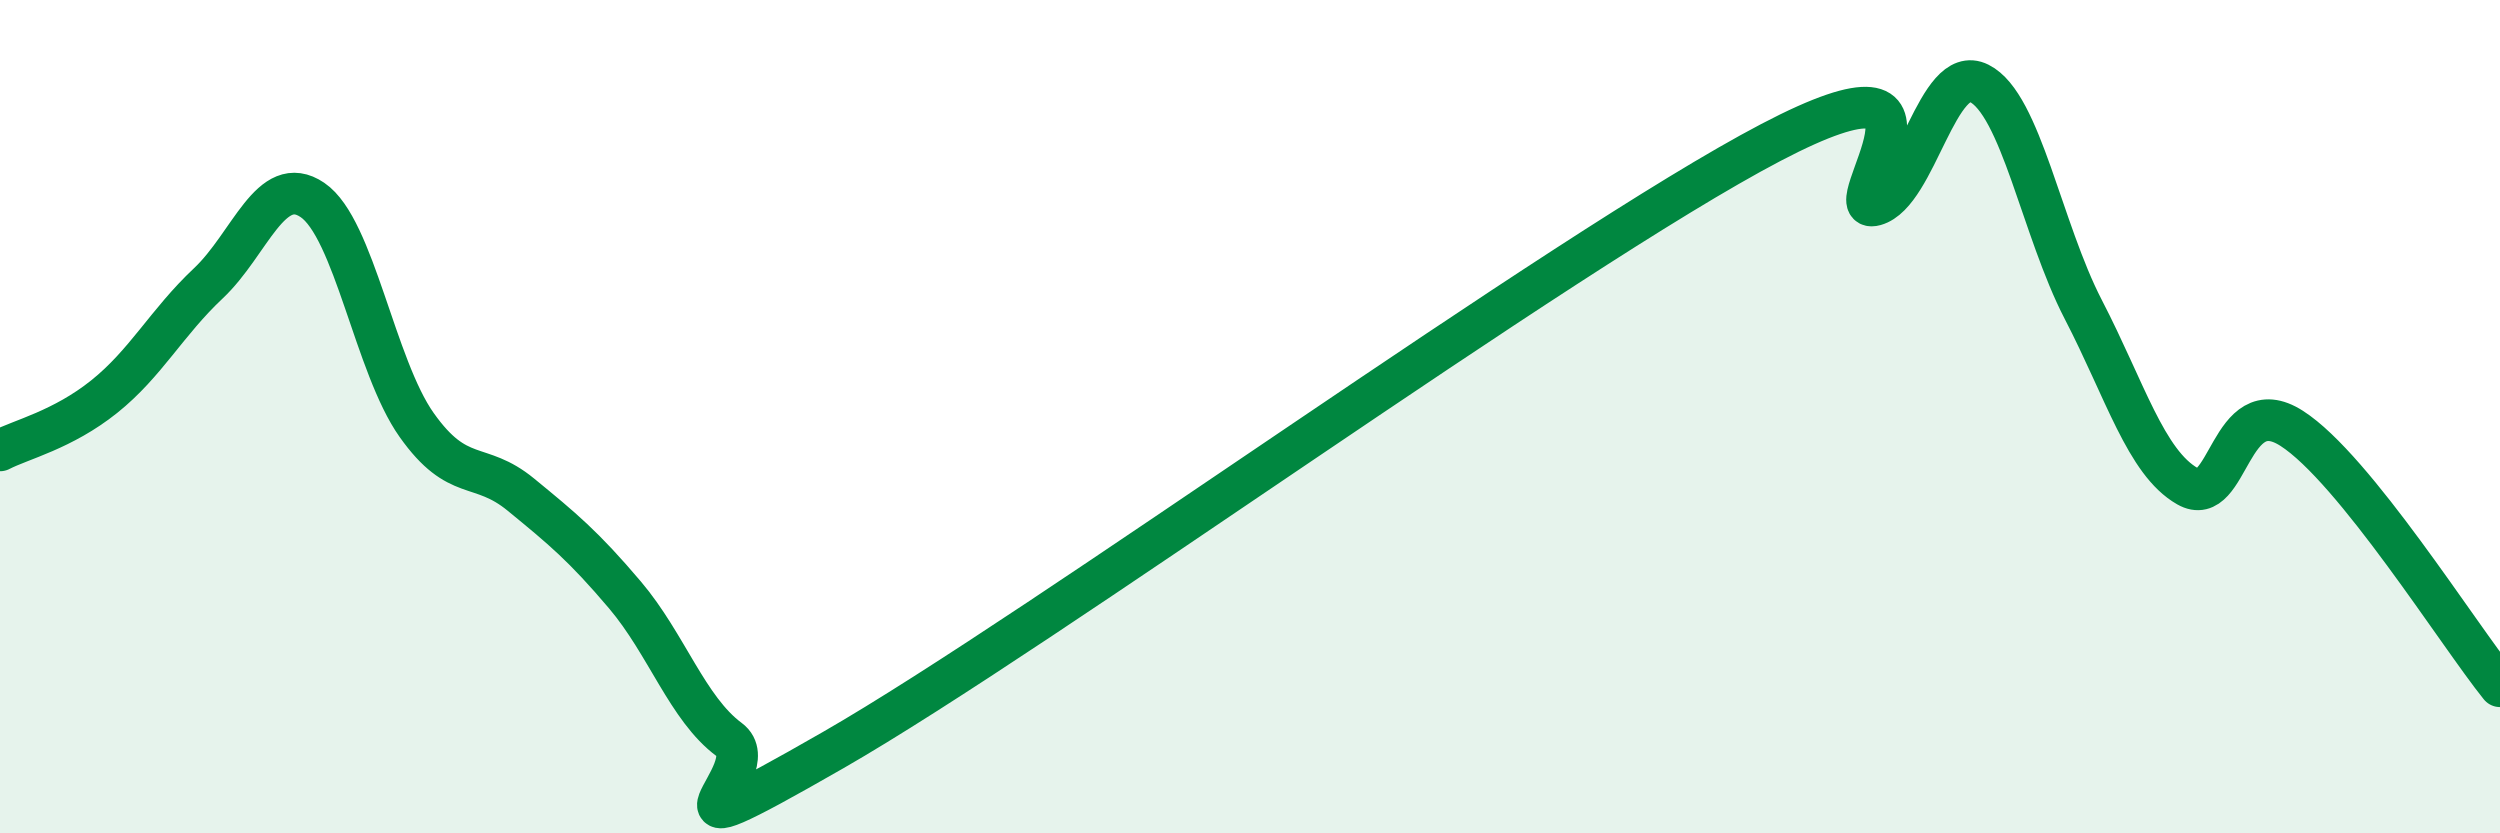 
    <svg width="60" height="20" viewBox="0 0 60 20" xmlns="http://www.w3.org/2000/svg">
      <path
        d="M 0,10.81 C 0.5,10.55 1.5,10.32 2.5,9.52 C 3.5,8.72 4,7.74 5,6.8 C 6,5.86 6.5,4.12 7.5,4.8 C 8.5,5.48 9,8.79 10,10.2 C 11,11.61 11.5,11.05 12.5,11.87 C 13.5,12.69 14,13.1 15,14.28 C 16,15.46 16.5,17.01 17.5,17.75 C 18.5,18.49 15,20.87 20,18 C 25,15.13 37.5,6.04 42.5,3.42 C 47.5,0.8 44,5.2 45,4.92 C 46,4.64 46.5,1.5 47.5,2 C 48.5,2.5 49,5.5 50,7.43 C 51,9.36 51.5,11.1 52.5,11.67 C 53.5,12.24 53.5,9.32 55,10.28 C 56.5,11.24 59,15.23 60,16.47L60 20L0 20Z"
        fill="#008740"
        opacity="0.1"
        stroke-linecap="round"
        stroke-linejoin="round"
      />
      <path
        d="M 0,10.81 C 0.5,10.55 1.5,10.32 2.5,9.52 C 3.5,8.72 4,7.74 5,6.8 C 6,5.86 6.5,4.12 7.5,4.8 C 8.5,5.48 9,8.79 10,10.2 C 11,11.61 11.5,11.05 12.5,11.87 C 13.5,12.69 14,13.1 15,14.28 C 16,15.46 16.5,17.01 17.5,17.75 C 18.5,18.49 15,20.87 20,18 C 25,15.13 37.5,6.04 42.5,3.42 C 47.5,0.8 44,5.2 45,4.92 C 46,4.64 46.5,1.5 47.5,2 C 48.5,2.5 49,5.5 50,7.43 C 51,9.36 51.5,11.1 52.5,11.67 C 53.5,12.24 53.5,9.32 55,10.28 C 56.5,11.24 59,15.23 60,16.47"
        stroke="#008740"
        stroke-width="1"
        fill="none"
        stroke-linecap="round"
        stroke-linejoin="round"
      />
    </svg>
  